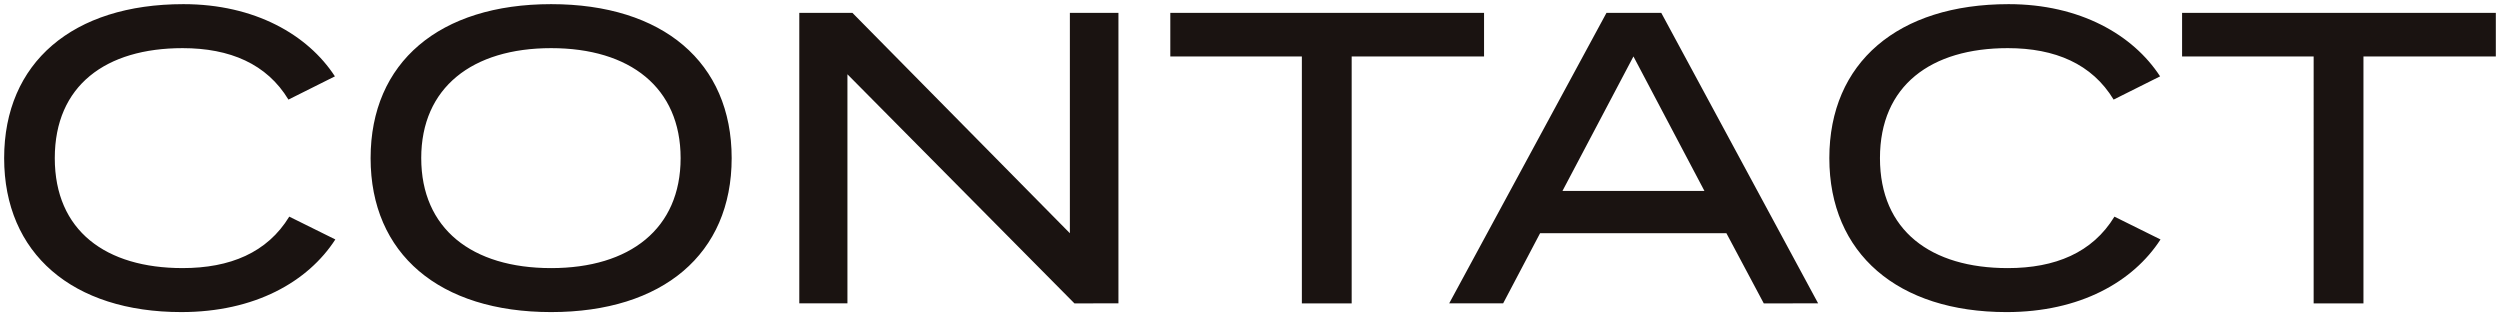 <svg xmlns="http://www.w3.org/2000/svg" width="301.203" height="38.102" viewBox="0 0 301.203 38.102"><g transform="translate(-4223.5 -10333.5)"><path d="M219.9,18.551C219.9,7.049,228.15,0,241.5,0c8.6,0,15,3.7,18.251,8.7l-5.6,2.8c-2.6-4.3-7.05-6.2-12.751-6.2C232.15,5.3,226,9.8,226,18.551s6.15,13.25,15.4,13.25c5.7,0,10.2-1.849,12.851-6.2l5.551,2.75c-3.3,5.1-9.7,8.75-18.552,8.75C228.15,37.1,219.9,30.051,219.9,18.551Zm-175.749,0C44.15,7,52.45,0,65.9,0S87.652,7,87.652,18.551,79.353,37.1,65.9,37.1,44.15,30.1,44.15,18.551Zm6.1,0c0,8.5,6.1,13.25,15.651,13.25,9.5,0,15.6-4.749,15.6-13.25S75.4,5.3,65.9,5.3,50.25,10.049,50.25,18.551ZM0,18.551C0,7.049,8.25,0,21.6,0c8.6,0,15,3.7,18.251,8.7l-5.6,2.8C31.652,7.2,27.2,5.3,21.5,5.3,12.25,5.3,6.1,9.8,6.1,18.551S12.25,31.8,21.5,31.8c5.7,0,10.2-1.849,12.851-6.2l5.551,2.75c-3.3,5.1-9.7,8.75-18.553,8.75C8.25,37.1,0,30.051,0,18.551Zm278.251,17.5V6.3H262.4V1.049h37.8V6.3H284.252V36.051Zm-66.249,0L207.5,27.6H185.05l-4.45,8.449h-6.5l18.951-35h6.6l18.9,35ZM187.75,22.5h17.1L196.3,6.3Zm-31.4,13.551V6.3H140.5V1.049h37.8V6.3H162.351V36.051Zm-27.4,0L101.6,8.449v27.6H95.8v-35h6.4L128.4,27.6V1.049h5.851v35Z" transform="translate(4224 10334)" fill="#1a1311"/><path d="M21.6-.5A25.036,25.036,0,0,1,32.958,2.028a18.651,18.651,0,0,1,7.313,6.4l.305.469-6.513,3.257-.239-.395C31.433,7.8,27.287,5.8,21.5,5.8c-4.534,0-8.286,1.117-10.852,3.23a10.544,10.544,0,0,0-2.985,3.959A13.849,13.849,0,0,0,6.6,18.551a13.845,13.845,0,0,0,1.064,5.562,10.544,10.544,0,0,0,2.985,3.959c2.565,2.113,6.318,3.23,10.852,3.23a17.463,17.463,0,0,0,7.359-1.422,11.513,11.513,0,0,0,5.065-4.537l.238-.391,6.464,3.2-.3.471C36.63,34.329,29.715,37.6,21.351,37.6c-6.566,0-12.069-1.758-15.915-5.085C1.553,29.158-.5,24.329-.5,18.551S1.564,7.931,5.469,4.583C9.346,1.258,14.924-.5,21.6-.5ZM39.118,8.508a17.807,17.807,0,0,0-6.61-5.586A24.047,24.047,0,0,0,21.6.5C15.166.5,9.813,2.174,6.119,5.342,2.443,8.494.5,13.062.5,18.551S2.433,28.6,6.09,31.761,15.029,36.6,21.351,36.6c7.786,0,14.242-2.928,17.819-8.055l-4.636-2.3C31.9,30.266,27.518,32.3,21.5,32.3c-4.769,0-8.741-1.2-11.487-3.458a11.534,11.534,0,0,1-3.266-4.33A14.834,14.834,0,0,1,5.6,18.551a14.839,14.839,0,0,1,1.147-5.963,11.535,11.535,0,0,1,3.266-4.331C12.76,5.995,16.732,4.8,21.5,4.8c5.969,0,10.318,2.035,12.933,6.051ZM65.9-.5c6.732,0,12.349,1.751,16.244,5.063,3.93,3.342,6.007,8.178,6.007,13.988S86.075,29.2,82.145,32.539C78.249,35.851,72.632,37.6,65.9,37.6s-12.348-1.751-16.243-5.063C45.728,29.2,43.65,24.36,43.65,18.551S45.728,7.9,49.658,4.563C53.553,1.251,59.17-.5,65.9-.5Zm0,37.1c6.491,0,11.884-1.668,15.6-4.825a15.393,15.393,0,0,0,4.189-5.653,18.946,18.946,0,0,0,1.466-7.573,18.945,18.945,0,0,0-1.466-7.573A15.394,15.394,0,0,0,81.5,5.325C77.785,2.168,72.392.5,65.9.5s-11.883,1.668-15.6,4.825a15.4,15.4,0,0,0-4.189,5.653,18.944,18.944,0,0,0-1.466,7.573,18.946,18.946,0,0,0,1.466,7.573,15.4,15.4,0,0,0,4.189,5.653C54.018,34.933,59.41,36.6,65.9,36.6ZM241.5-.5a25.035,25.035,0,0,1,11.357,2.528,18.651,18.651,0,0,1,7.313,6.4l.305.469-6.513,3.257-.239-.395C251.333,7.8,247.187,5.8,241.4,5.8c-4.534,0-8.286,1.117-10.852,3.23a10.544,10.544,0,0,0-2.985,3.959,13.849,13.849,0,0,0-1.064,5.563,13.845,13.845,0,0,0,1.064,5.562,10.544,10.544,0,0,0,2.985,3.959c2.565,2.113,6.318,3.23,10.852,3.23a17.465,17.465,0,0,0,7.36-1.422,11.509,11.509,0,0,0,5.064-4.537l.238-.391,6.464,3.2-.3.471c-3.693,5.706-10.608,8.978-18.971,8.978-6.566,0-12.07-1.758-15.916-5.085-3.883-3.358-5.936-8.188-5.936-13.966s2.064-10.62,5.968-13.968C229.246,1.258,234.824-.5,241.5-.5Zm17.518,9.008a17.807,17.807,0,0,0-6.61-5.586A24.047,24.047,0,0,0,241.5.5c-6.435,0-11.788,1.674-15.481,4.842-3.676,3.153-5.619,7.72-5.619,13.209s1.933,10.047,5.59,13.21,8.939,4.841,15.262,4.841c7.785,0,14.241-2.928,17.818-8.055l-4.636-2.3c-2.633,4.016-7.015,6.05-13.033,6.05-4.769,0-8.741-1.2-11.487-3.458a11.534,11.534,0,0,1-3.266-4.33,14.834,14.834,0,0,1-1.147-5.962,14.839,14.839,0,0,1,1.147-5.963,11.535,11.535,0,0,1,3.266-4.331C232.66,5.995,236.632,4.8,241.4,4.8c5.969,0,10.318,2.035,12.933,6.051ZM95.3.548h7.11L127.9,26.383V.548h6.851v36h-6.009L128.6,36.4,102.1,9.664V36.551H95.3Zm6.692,1H96.3v34h4.8V7.234L129.16,35.551h4.593v-34H128.9V28.821ZM140,.548h38.8V6.8H162.851V36.551h-7V6.8H140Zm37.8,1H141V5.8H156.85V35.551h5V5.8H177.8Zm84.1-1h38.8V6.8H284.752V36.551h-7V6.8H261.9Zm37.8,1H262.9V5.8h15.851V35.551h5V5.8H299.7Zm-106.95-1h7.2l19.44,36H211.7L207.2,28.1h-21.85l-4.45,8.449H173.26Zm6.6,1h-6.005l-18.41,34h5.36l4.45-8.449H207.8l4.5,8.449h5.412ZM65.9,4.8c4.841,0,8.881,1.229,11.683,3.553a11.705,11.705,0,0,1,3.275,4.341A14.493,14.493,0,0,1,82,18.551a14.491,14.491,0,0,1-1.144,5.857,11.7,11.7,0,0,1-3.275,4.34C74.782,31.072,70.742,32.3,65.9,32.3c-4.863,0-8.917-1.228-11.725-3.552a11.694,11.694,0,0,1-3.281-4.34,14.477,14.477,0,0,1-1.145-5.858,12.714,12.714,0,0,1,4.445-10.2C57.009,6.028,61.057,4.8,65.9,4.8Zm0,26.5c4.605,0,8.424-1.149,11.045-3.322a10.712,10.712,0,0,0,3-3.972A13.5,13.5,0,0,0,81,18.551a13.5,13.5,0,0,0-1.059-5.456,10.714,10.714,0,0,0-3-3.973C74.325,6.948,70.506,5.8,65.9,5.8s-8.437,1.149-11.07,3.323A10.74,10.74,0,0,0,51.817,13.1a13.424,13.424,0,0,0-1.067,5.455,13.487,13.487,0,0,0,1.06,5.455,10.7,10.7,0,0,0,3,3.972C57.44,30.152,61.274,31.3,65.9,31.3ZM196.3,5.228,205.681,23h-18.76ZM204.022,22,196.3,7.37,188.579,22Z" transform="translate(4224 10334)" fill="rgba(0,0,0,0)"/></g></svg>